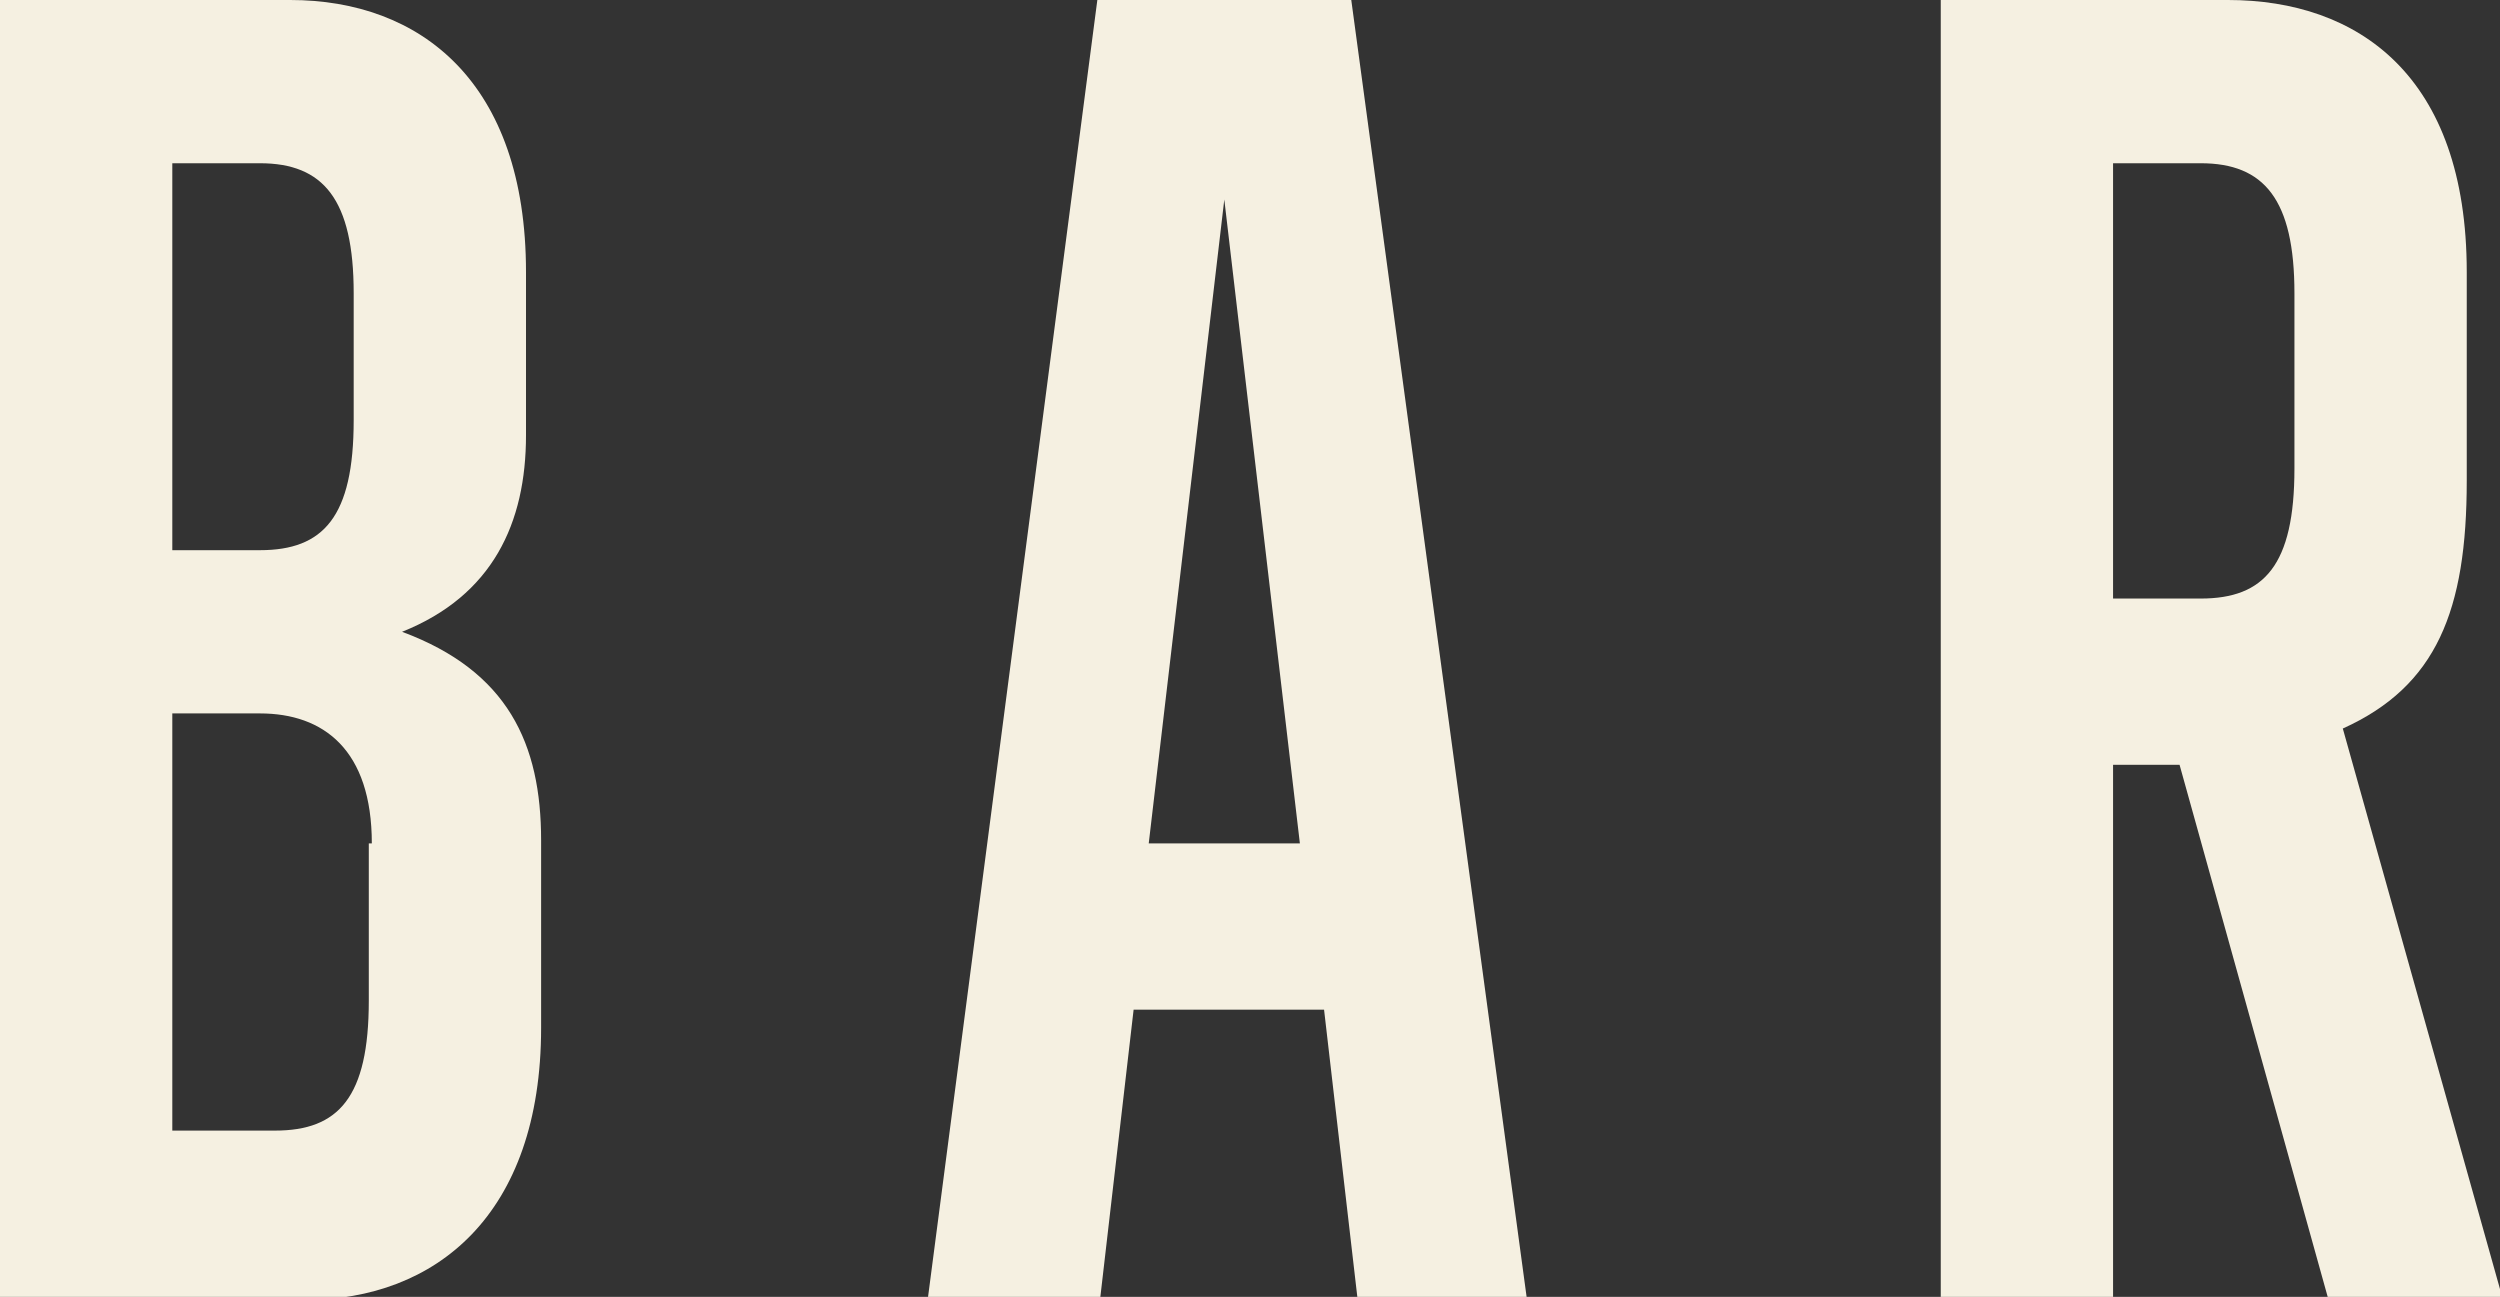 <?xml version="1.0" encoding="utf-8"?>
<!-- Generator: Adobe Illustrator 26.3.1, SVG Export Plug-In . SVG Version: 6.00 Build 0)  -->
<svg version="1.1" id="レイヤー_1" xmlns="http://www.w3.org/2000/svg" xmlns:xlink="http://www.w3.org/1999/xlink" x="0px"
	 y="0px" viewBox="0 0 82.7 42.9" style="enable-background:new 0 0 82.7 42.9;" xml:space="preserve">
<rect x="0" y="0" width="82.7" height="42.9" fill="#333333" stroke="none"/>
<style type="text/css">
	.st0{enable-background:new    ;}
	.st1{fill:#F5F0E1;}
</style>
<g class="st0">
	<path class="st1" d="M0,42.9V0h9.6c4.3,0,7.8,2.7,7.8,9v5.4c0,2.9-1.1,5.3-4.1,6.5c3.5,1.3,4.6,3.7,4.6,6.9v6.2c0,6.2-3.5,9-7.8,9
		H0z M11.7,9.7c0-3.1-1-4.3-3.1-4.3H5.7v12.8h2.9c2.1,0,3.1-1.1,3.1-4.3V9.7z M12.3,27.9c0-3.1-1.6-4.3-3.7-4.3H5.7v13.8h3.4
		c2.1,0,3.1-1.1,3.1-4.3V27.9z"/>
	<path class="st1" d="M44.9,42.9l-1.1-9.5h-6.3l-1.1,9.5h-5.7L36.3,0h8.4l5.8,42.9H44.9z M40.5,6.6L38,27.9h5L40.5,6.6z"/>
	<path class="st1" d="M77,42.9l-4.9-17.6h-2.2v17.6h-5.7V0h9.5c4.3,0,7.9,2.5,7.9,9v6.9c0,4.3-1,6.8-4.1,8.2l5.3,18.9H77z M75.9,9.7
		c0-3.1-1-4.3-3.1-4.3h-2.9v14.4h2.9c2.1,0,3.1-1.1,3.1-4.3V9.7z"/>
</g>
</svg>
